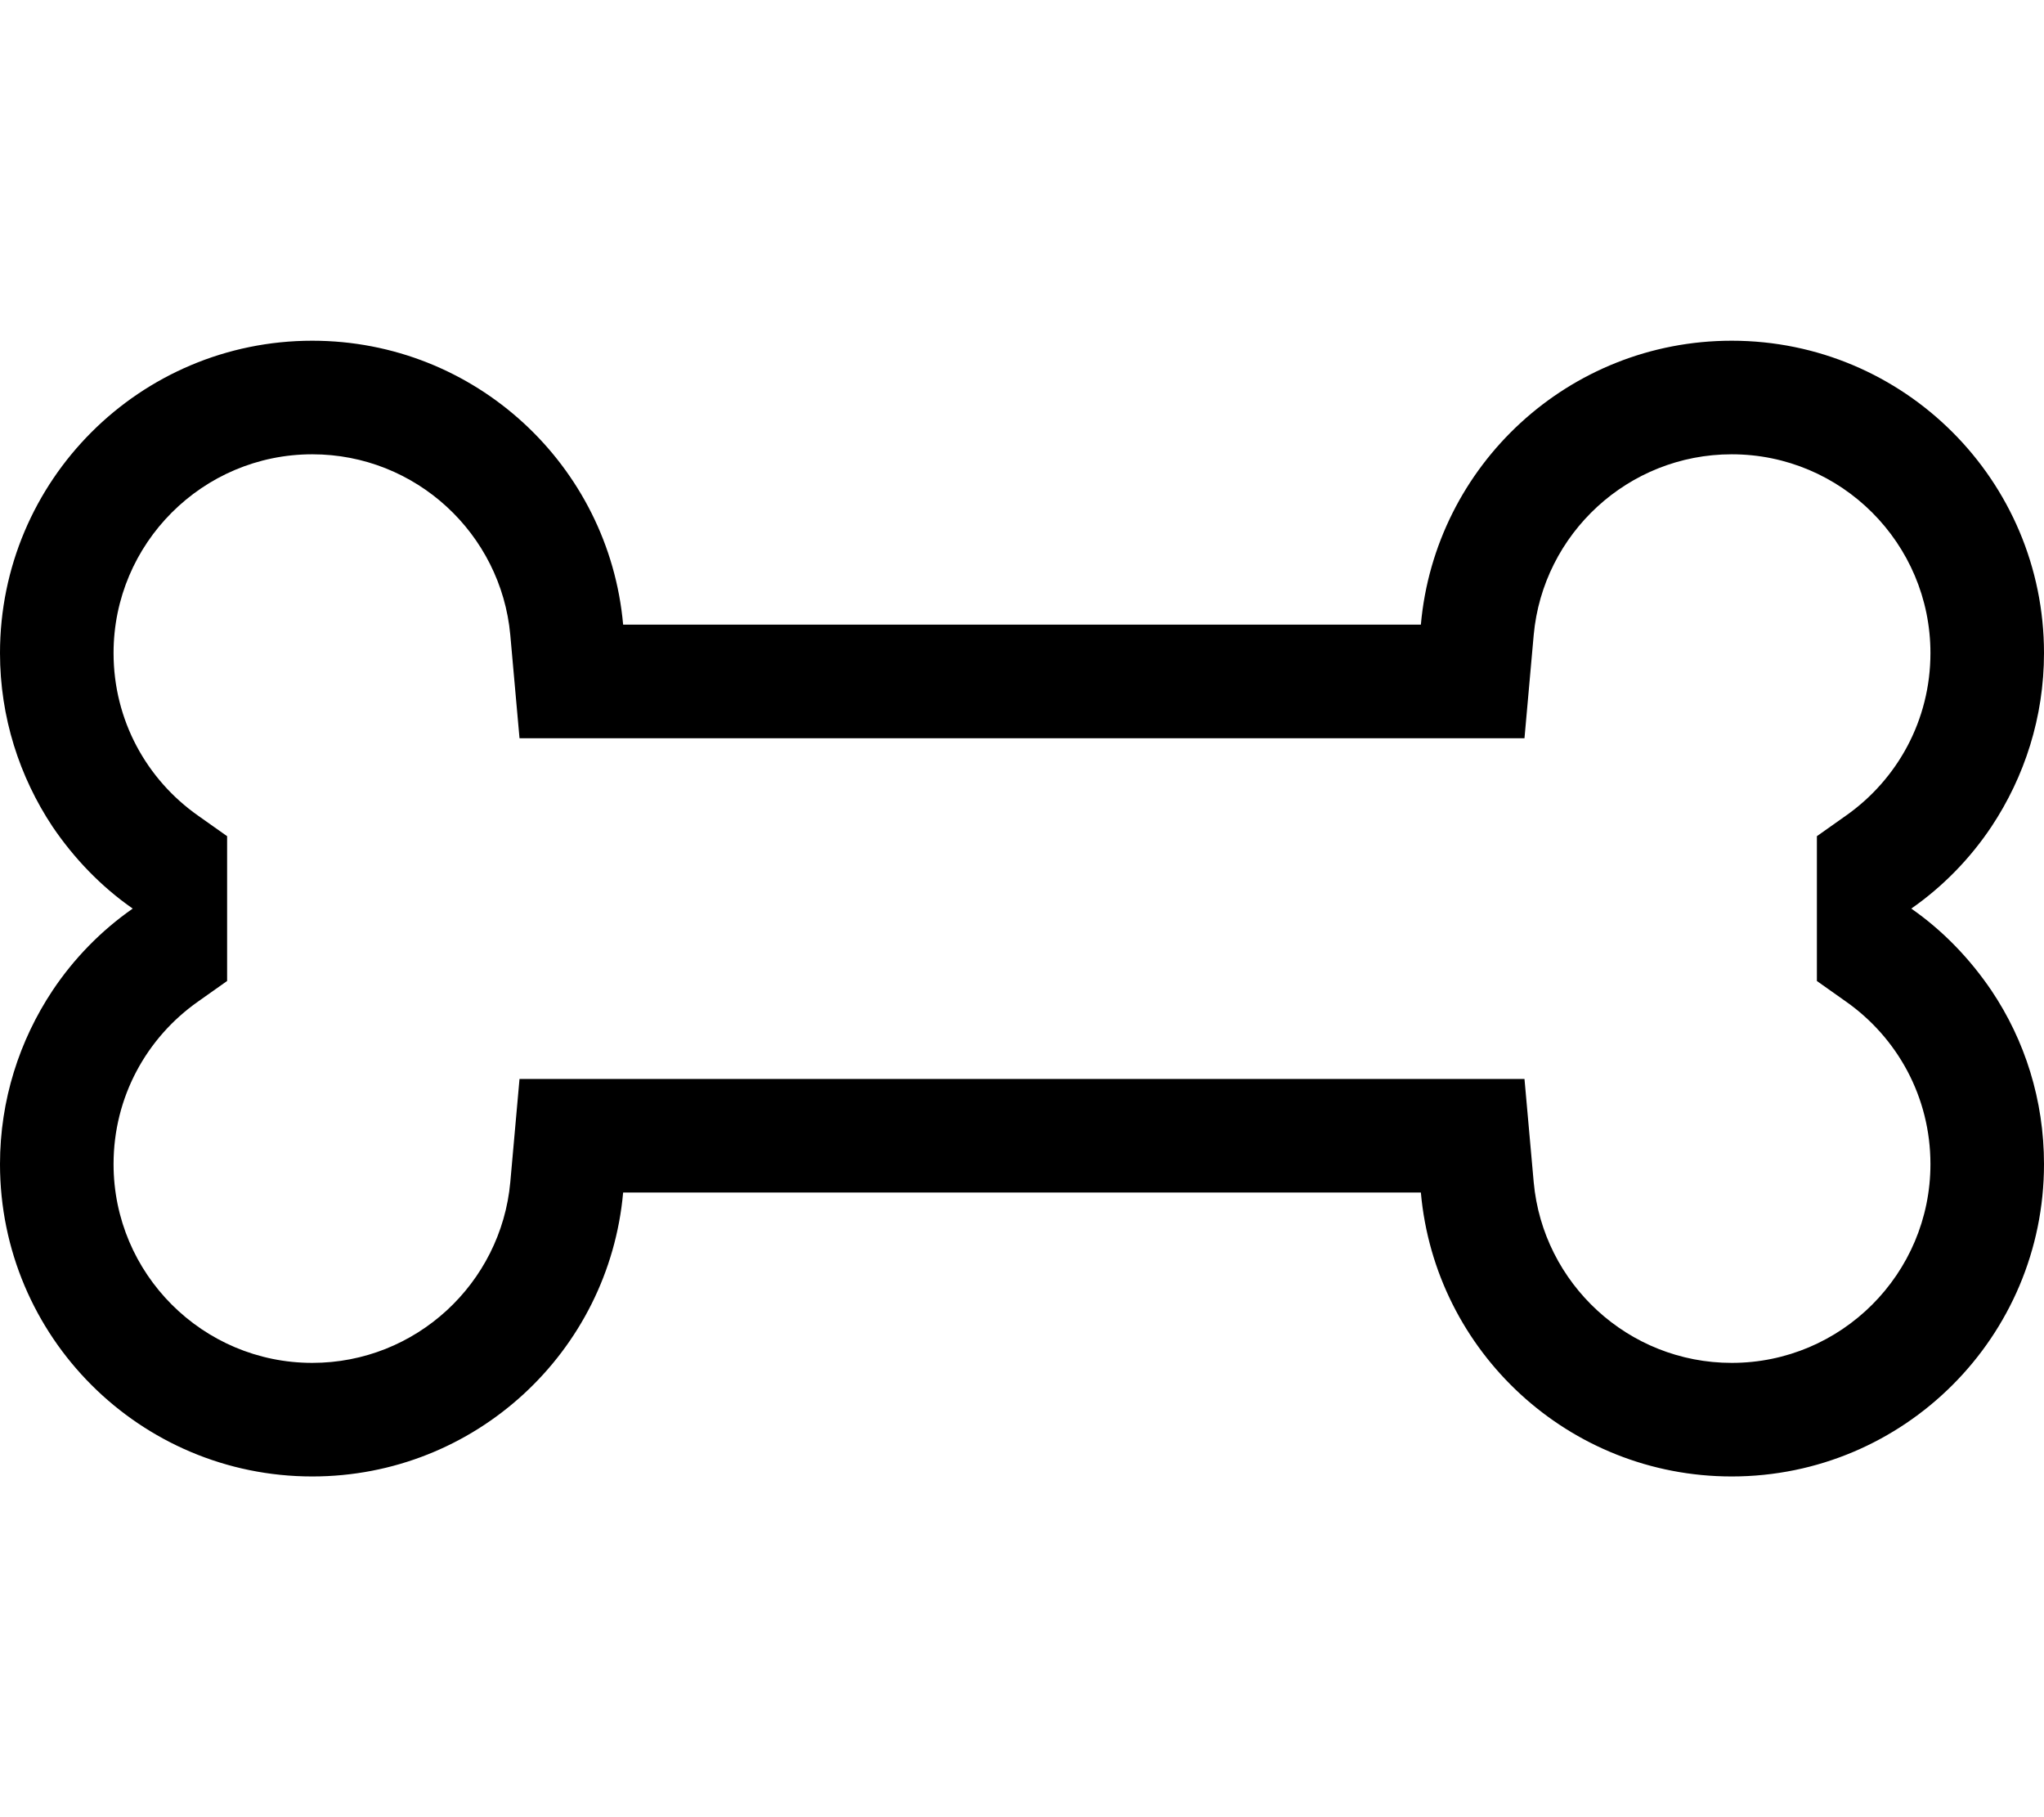 <svg xmlns="http://www.w3.org/2000/svg" viewBox="0 0 576 512"><!--! Font Awesome Pro 6.5.0 by @fontawesome - https://fontawesome.com License - https://fontawesome.com/license (Commercial License) Copyright 2023 Fonticons, Inc. --><path d="M146.4 208l-2.6-29.1C141.2 150.4 117.2 128 88 128c-30.9 0-56 25.1-56 56c0 18.9 9.3 35.6 23.8 45.8l8.2 5.8v40.8l-8.2 5.8C41.3 292.4 32 309.1 32 328c0 30.9 25.1 56 56 56c29.2 0 53.2-22.4 55.8-50.9l2.6-29.1h29.2H400.4h29.2l2.6 29.1c2.6 28.5 26.6 50.9 55.8 50.9c30.9 0 56-25.1 56-56c0-18.9-9.3-35.6-23.8-45.8l-8.2-5.8V235.6l8.2-5.8C534.7 219.6 544 202.9 544 184c0-30.9-25.1-56-56-56c-29.2 0-53.2 22.4-55.8 50.9L429.6 208H400.4 175.6 146.4zm254-32c4-44.9 41.7-80 87.6-80c48.6 0 88 39.4 88 88c0 18.1-5.5 34.9-14.8 48.9c-6 9-13.7 16.9-22.6 23.1c8.9 6.2 16.5 14.1 22.6 23.1c9.4 14 14.8 30.8 14.8 48.9c0 48.6-39.4 88-88 88c-45.9 0-83.6-35.1-87.6-80H175.6c-4 44.9-41.7 80-87.6 80c-48.6 0-88-39.4-88-88c0-18.1 5.5-34.9 14.8-48.9c6-9 13.7-16.9 22.6-23.1c-8.9-6.2-16.5-14.1-22.6-23.1C5.5 218.9 0 202.1 0 184c0-48.6 39.4-88 88-88c45.9 0 83.6 35.1 87.6 80H400.4z"/></svg>